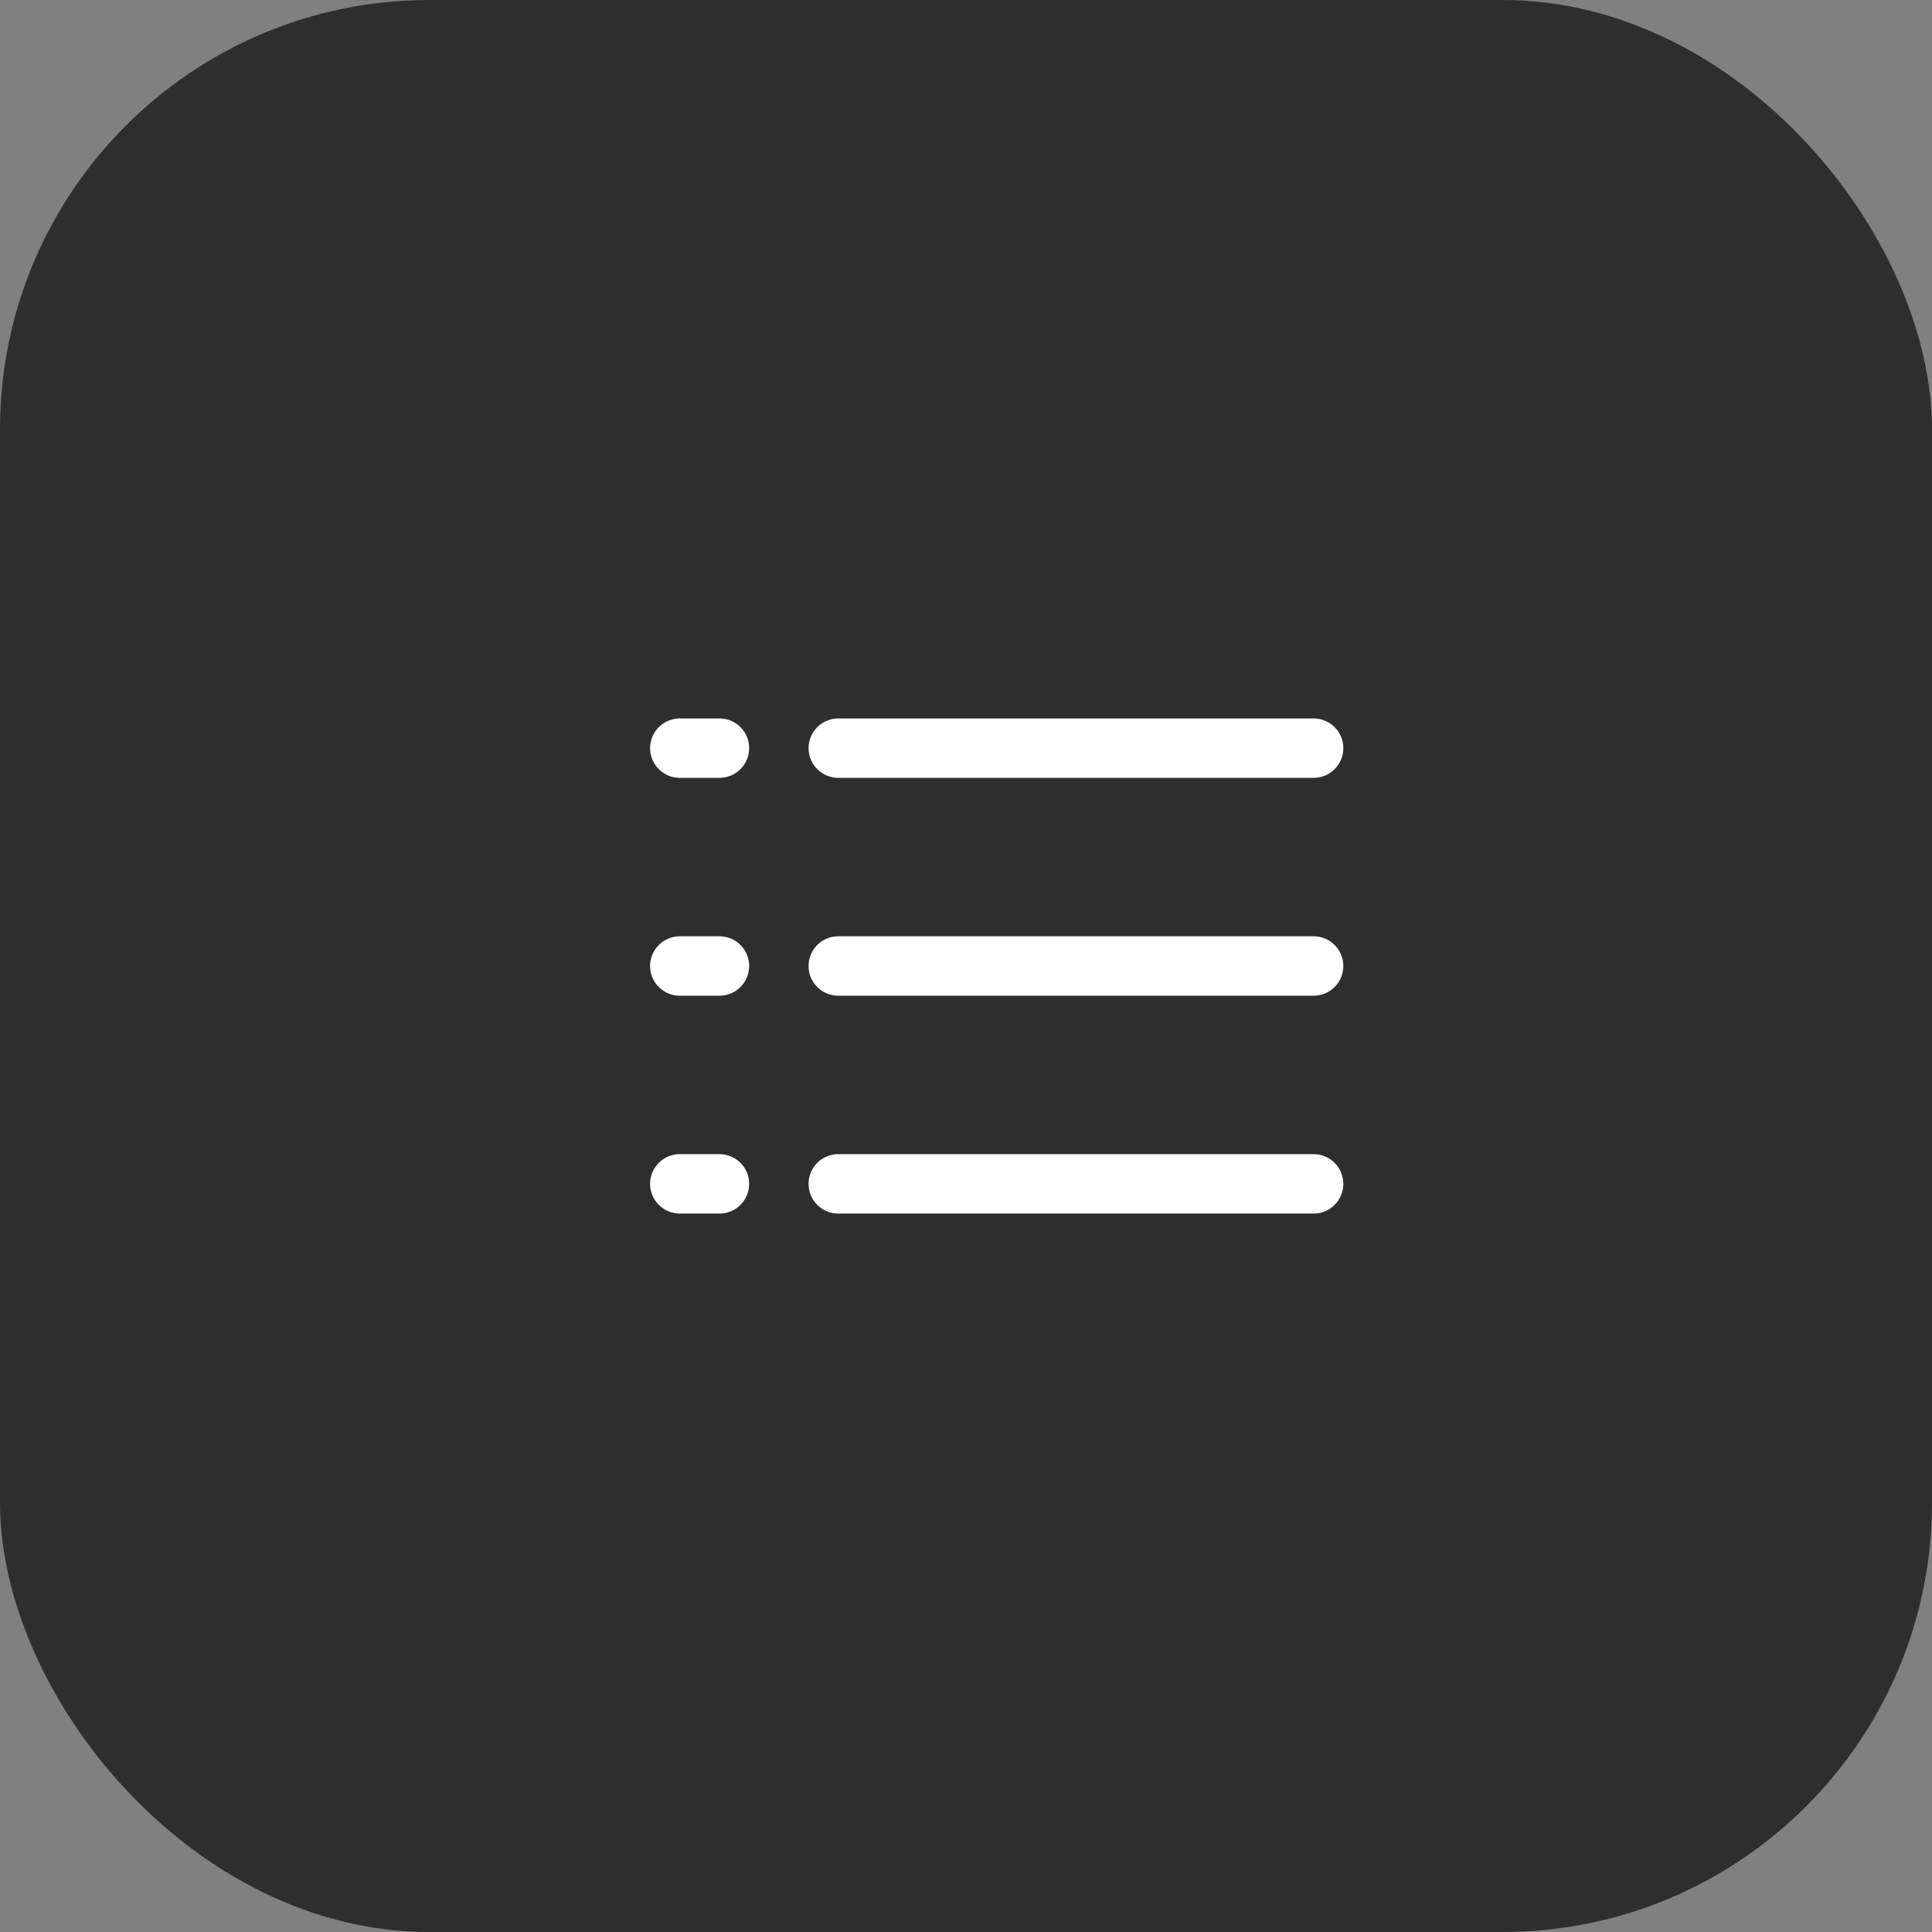 <?xml version="1.0" encoding="UTF-8"?> <svg xmlns="http://www.w3.org/2000/svg" width="63" height="63" viewBox="0 0 63 63" fill="none"><rect x="0" y="0" width="63" height="63" fill="#808080" stroke="none"/><rect width="63" height="63" rx="14" fill="#2E2E2E"></rect><path d="M27.335 24.396H42.835M27.335 31.5H42.835M27.335 38.604H42.835M22.168 24.396H23.46M22.168 31.5H23.46M22.168 38.604H23.46" stroke="white" stroke-width="1.938" stroke-linecap="round" stroke-linejoin="round"></path></svg> 